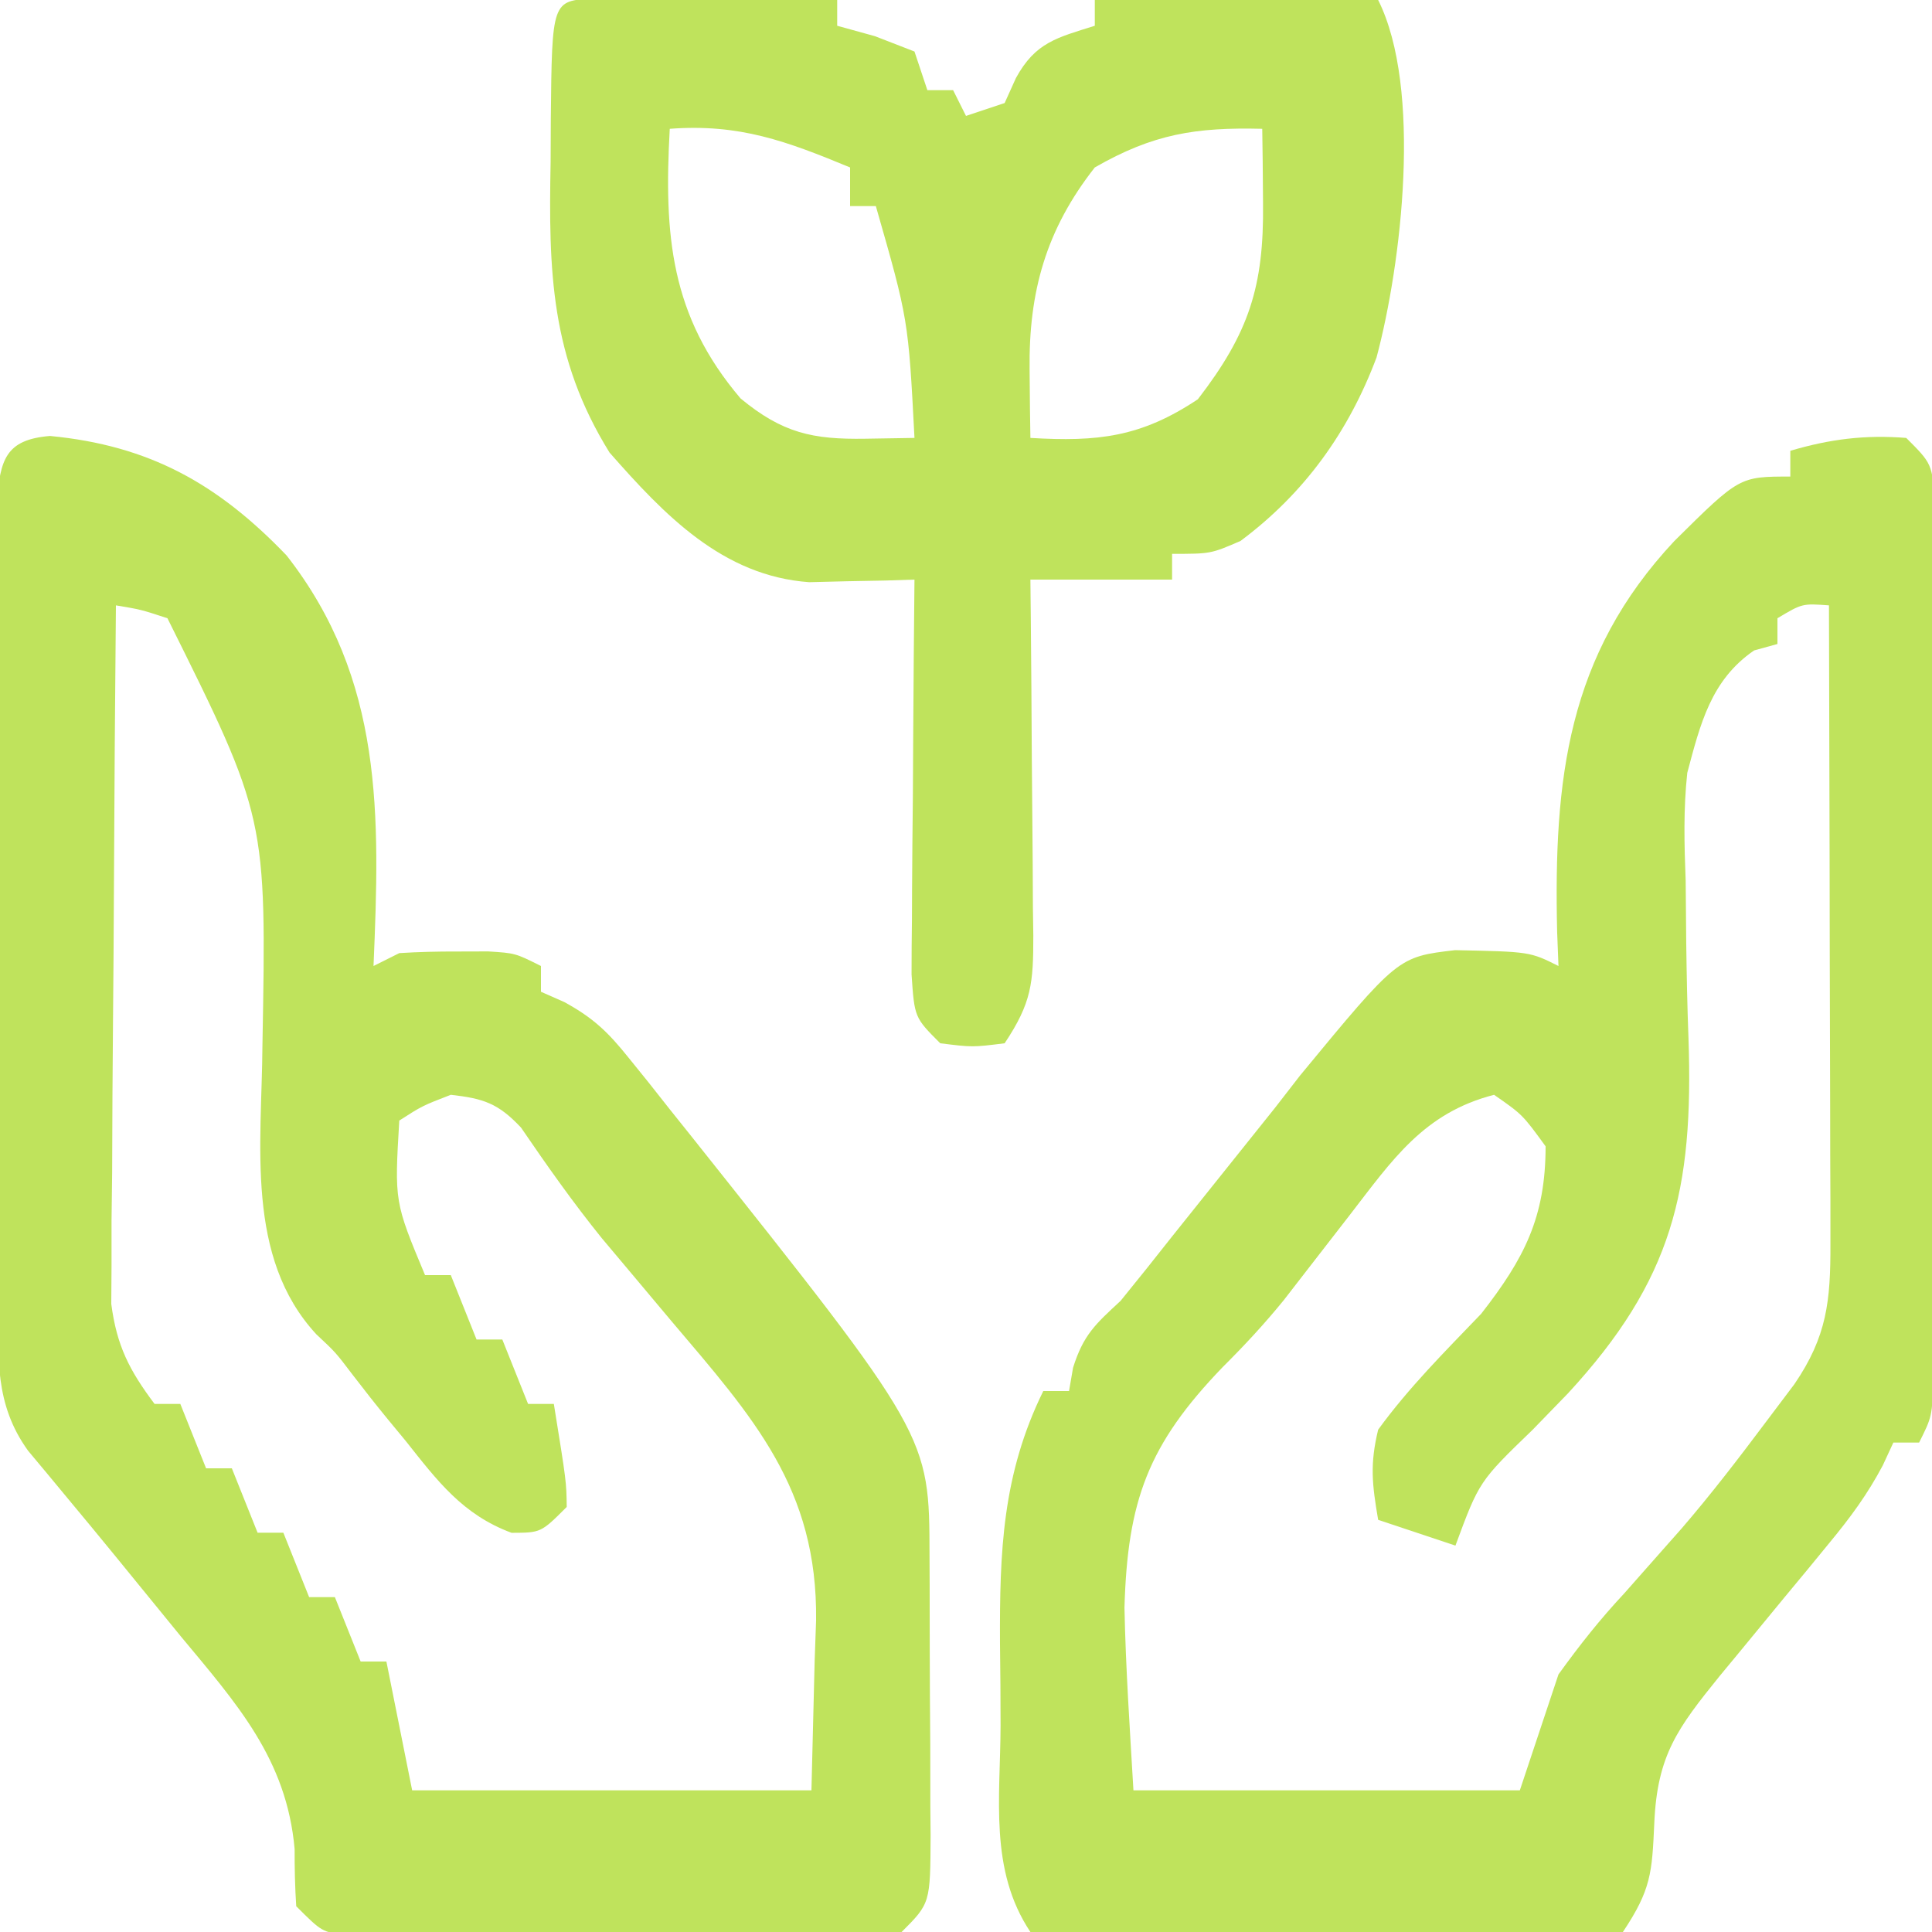 <?xml version="1.0" encoding="UTF-8"?>
<svg version="1.1" xmlns="http://www.w3.org/2000/svg" width="150" height="150">
<path d="M0 0 C7.711 0.739 13.021 3.703 18.367 9.277 C25.923 18.938 25.609 29.508 25.117 41.152 C26.107 40.657 26.107 40.657 27.117 40.152 C28.615 40.057 30.117 40.022 31.617 40.027 C32.808 40.023 32.808 40.023 34.023 40.02 C36.117 40.152 36.117 40.152 38.117 41.152 C38.117 41.812 38.117 42.472 38.117 43.152 C38.719 43.418 39.321 43.683 39.941 43.957 C42.202 45.199 43.329 46.288 44.93 48.285 C45.699 49.236 45.699 49.236 46.483 50.207 C47.023 50.89 47.562 51.573 48.117 52.277 C48.68 52.98 49.242 53.683 49.821 54.407 C68.271 77.601 68.271 77.601 68.285 86.934 C68.29 88.088 68.29 88.088 68.295 89.265 C68.3 90.892 68.303 92.52 68.302 94.147 C68.305 96.642 68.323 99.137 68.342 101.633 C68.345 103.212 68.347 104.792 68.348 106.371 C68.355 107.12 68.362 107.869 68.369 108.641 C68.346 113.924 68.346 113.924 66.117 116.152 C64.182 116.406 64.182 116.406 61.791 116.411 C60.897 116.417 60.002 116.424 59.081 116.43 C58.113 116.426 57.145 116.422 56.148 116.418 C55.157 116.42 54.166 116.422 53.145 116.424 C51.046 116.425 48.948 116.421 46.85 116.413 C43.63 116.402 40.411 116.413 37.191 116.426 C35.156 116.424 33.121 116.422 31.086 116.418 C30.118 116.422 29.15 116.426 28.153 116.43 C26.812 116.421 26.812 116.421 25.443 116.411 C24.26 116.409 24.26 116.409 23.053 116.406 C21.117 116.152 21.117 116.152 19.117 114.152 C19.019 112.676 18.987 111.195 18.992 109.715 C18.372 102.7 14.473 98.401 10.117 93.152 C8.394 91.045 6.675 88.935 4.956 86.825 C3.785 85.393 2.608 83.967 1.423 82.546 C0.88 81.89 0.337 81.234 -0.223 80.559 C-0.711 79.974 -1.2 79.389 -1.703 78.787 C-4.325 75.154 -4.015 71.552 -4.028 67.234 C-4.031 66.535 -4.035 65.835 -4.038 65.114 C-4.048 62.803 -4.05 60.491 -4.051 58.18 C-4.054 56.575 -4.057 54.969 -4.061 53.364 C-4.067 50.001 -4.069 46.638 -4.068 43.274 C-4.068 38.957 -4.082 34.641 -4.099 30.324 C-4.11 27.01 -4.112 23.696 -4.112 20.382 C-4.113 18.79 -4.117 17.198 -4.125 15.606 C-4.135 13.384 -4.132 11.163 -4.126 8.941 C-4.127 7.676 -4.129 6.41 -4.13 5.106 C-3.86 1.875 -3.481 0.282 0 0 Z M5.117 13.152 C5.048 20.498 4.994 27.843 4.962 35.189 C4.946 38.6 4.925 42.011 4.891 45.422 C4.852 49.346 4.837 53.271 4.824 57.195 C4.809 58.416 4.793 59.637 4.777 60.895 C4.777 62.036 4.777 63.177 4.777 64.352 C4.77 65.354 4.763 66.355 4.756 67.387 C5.18 70.637 6.159 72.543 8.117 75.152 C8.777 75.152 9.437 75.152 10.117 75.152 C10.777 76.802 11.437 78.452 12.117 80.152 C12.777 80.152 13.437 80.152 14.117 80.152 C14.777 81.802 15.437 83.452 16.117 85.152 C16.777 85.152 17.437 85.152 18.117 85.152 C18.777 86.802 19.437 88.452 20.117 90.152 C20.777 90.152 21.437 90.152 22.117 90.152 C22.777 91.802 23.437 93.452 24.117 95.152 C24.777 95.152 25.437 95.152 26.117 95.152 C26.777 98.452 27.437 101.752 28.117 105.152 C38.347 105.152 48.577 105.152 59.117 105.152 C59.2 101.832 59.282 98.511 59.367 95.09 C59.422 93.541 59.422 93.541 59.478 91.961 C59.6 81.706 54.596 76.209 48.242 68.715 C47.035 67.28 45.829 65.844 44.625 64.406 C44.038 63.708 43.45 63.009 42.845 62.29 C40.61 59.525 38.574 56.635 36.57 53.699 C34.802 51.816 33.662 51.438 31.117 51.152 C28.899 52.01 28.899 52.01 27.117 53.152 C26.742 59.465 26.742 59.465 29.117 65.152 C29.777 65.152 30.437 65.152 31.117 65.152 C31.777 66.802 32.437 68.452 33.117 70.152 C33.777 70.152 34.437 70.152 35.117 70.152 C35.777 71.802 36.437 73.452 37.117 75.152 C37.777 75.152 38.437 75.152 39.117 75.152 C40.094 81.207 40.094 81.207 40.117 83.152 C38.117 85.152 38.117 85.152 35.836 85.16 C32.029 83.749 30.069 81.118 27.617 78.027 C27.157 77.47 26.697 76.914 26.223 76.34 C25.288 75.198 24.374 74.039 23.478 72.867 C22.171 71.145 22.171 71.145 20.682 69.752 C15.136 63.764 16.444 54.982 16.492 47.34 C16.813 29.622 16.813 29.622 9.117 14.152 C7.05 13.475 7.05 13.475 5.117 13.152 Z " fill="#BFE35C" transform="translate(3.883,33.848)"/>
<path d="M0 0 C2 2 2 2 2.247 5.036 C2.246 6.341 2.244 7.645 2.243 8.988 C2.245 9.707 2.247 10.426 2.249 11.167 C2.252 13.549 2.242 15.93 2.23 18.312 C2.229 19.964 2.229 21.615 2.229 23.267 C2.228 26.73 2.219 30.194 2.206 33.657 C2.189 38.103 2.185 42.548 2.186 46.994 C2.185 50.405 2.18 53.816 2.173 57.227 C2.17 58.866 2.168 60.506 2.167 62.145 C2.165 64.434 2.156 66.723 2.145 69.012 C2.141 70.316 2.138 71.62 2.134 72.964 C2 76 2 76 1 78 C0.34 78 -0.32 78 -1 78 C-1.269 78.583 -1.539 79.165 -1.817 79.766 C-3.006 82.011 -4.318 83.793 -5.934 85.75 C-6.5 86.441 -7.067 87.132 -7.65 87.844 C-8.535 88.911 -8.535 88.911 -9.438 90 C-10.604 91.416 -11.769 92.833 -12.934 94.25 C-13.45 94.874 -13.966 95.498 -14.498 96.141 C-17.745 100.16 -19.339 102.274 -19.562 107.562 C-19.735 111.406 -19.806 112.71 -22 116 C-23.973 116.381 -23.973 116.381 -26.418 116.388 C-27.332 116.398 -28.247 116.407 -29.189 116.417 C-30.178 116.411 -31.168 116.405 -32.188 116.398 C-33.201 116.401 -34.214 116.404 -35.259 116.407 C-37.404 116.409 -39.549 116.404 -41.694 116.391 C-44.987 116.375 -48.278 116.391 -51.57 116.41 C-53.651 116.408 -55.732 116.404 -57.812 116.398 C-58.802 116.405 -59.792 116.411 -60.811 116.417 C-62.183 116.403 -62.183 116.403 -63.582 116.388 C-64.389 116.386 -65.195 116.383 -66.027 116.381 C-66.678 116.255 -67.329 116.13 -68 116 C-71.213 111.181 -70.333 105.605 -70.316 99.969 C-70.313 97.837 -70.336 95.707 -70.361 93.576 C-70.393 86.453 -70.179 80.468 -67 74 C-66.34 74 -65.68 74 -65 74 C-64.897 73.402 -64.794 72.804 -64.688 72.188 C-63.882 69.626 -62.954 68.809 -61 67 C-59.651 65.346 -58.319 63.678 -57 62 C-54.333 58.667 -51.667 55.333 -49 52 C-48.361 51.175 -47.721 50.35 -47.062 49.5 C-39.462 40.288 -39.462 40.288 -35.027 39.77 C-29.222 39.889 -29.222 39.889 -27 41 C-27.035 40.117 -27.07 39.234 -27.105 38.324 C-27.372 26.501 -26.319 16.882 -18 8 C-12.951 3 -12.951 3 -9 3 C-9 2.34 -9 1.68 -9 1 C-5.928 0.09 -3.203 -0.253 0 0 Z M-10 14 C-10 14.66 -10 15.32 -10 16 C-10.598 16.165 -11.196 16.33 -11.812 16.5 C-15.166 18.8 -15.989 22.213 -17 26 C-17.306 28.814 -17.235 31.558 -17.125 34.383 C-17.108 35.979 -17.094 37.576 -17.082 39.172 C-17.049 41.642 -17.001 44.107 -16.908 46.575 C-16.502 58.394 -18.137 65.374 -26.269 74.186 C-27.17 75.115 -28.071 76.043 -29 77 C-33.156 81.015 -33.156 81.015 -35 86 C-36.98 85.34 -38.96 84.68 -41 84 C-41.472 81.228 -41.651 79.692 -41 77 C-38.621 73.727 -35.798 70.915 -33 68 C-29.661 63.719 -28 60.512 -28 55 C-29.792 52.538 -29.792 52.538 -32 51 C-37.461 52.403 -39.893 56.049 -43.188 60.312 C-44.33 61.787 -45.473 63.261 -46.617 64.734 C-47.466 65.83 -47.466 65.83 -48.331 66.947 C-49.831 68.792 -51.386 70.466 -53.07 72.141 C-58.875 78.164 -60.458 82.513 -60.697 90.819 C-60.6 95.551 -60.276 100.275 -60 105 C-50.1 105 -40.2 105 -30 105 C-29.01 102.03 -28.02 99.06 -27 96 C-25.335 93.693 -23.79 91.741 -21.875 89.688 C-20.893 88.582 -19.914 87.474 -18.938 86.363 C-18.448 85.81 -17.958 85.256 -17.453 84.686 C-15.142 82.004 -12.997 79.207 -10.875 76.375 C-10.151 75.413 -9.426 74.452 -8.68 73.461 C-6.148 69.752 -5.876 66.991 -5.886 62.611 C-5.887 61.51 -5.887 60.409 -5.887 59.274 C-5.892 58.087 -5.897 56.899 -5.902 55.676 C-5.904 53.851 -5.904 53.851 -5.907 51.989 C-5.912 48.097 -5.925 44.205 -5.938 40.312 C-5.943 37.676 -5.947 35.04 -5.951 32.404 C-5.962 25.936 -5.979 19.468 -6 13 C-8.075 12.851 -8.075 12.851 -10 14 Z " fill="#BFE35C" transform="translate(148,34)"/>
<path d="M0 0 C0.875 0.005 1.749 0.01 2.65 0.016 C3.594 0.019 4.539 0.022 5.511 0.026 C6.505 0.034 7.498 0.042 8.521 0.051 C9.518 0.056 10.515 0.06 11.543 0.065 C14.015 0.077 16.487 0.093 18.959 0.114 C18.959 0.774 18.959 1.434 18.959 2.114 C19.928 2.382 20.897 2.65 21.896 2.926 C22.907 3.318 23.917 3.71 24.959 4.114 C25.289 5.104 25.619 6.094 25.959 7.114 C26.619 7.114 27.279 7.114 27.959 7.114 C28.289 7.774 28.619 8.434 28.959 9.114 C29.949 8.784 30.939 8.454 31.959 8.114 C32.247 7.474 32.536 6.835 32.834 6.176 C34.35 3.397 36.017 3.042 38.959 2.114 C38.959 1.454 38.959 0.794 38.959 0.114 C46.219 0.114 53.479 0.114 60.959 0.114 C64.399 6.994 62.77 20.621 60.834 27.864 C58.662 33.65 55.224 38.428 50.271 42.114 C47.959 43.114 47.959 43.114 44.959 43.114 C44.959 43.774 44.959 44.434 44.959 45.114 C41.329 45.114 37.699 45.114 33.959 45.114 C33.974 46.589 33.974 46.589 33.99 48.095 C34.027 51.746 34.05 55.397 34.069 59.048 C34.079 60.628 34.092 62.208 34.11 63.788 C34.134 66.059 34.145 68.33 34.154 70.602 C34.164 71.308 34.175 72.015 34.185 72.742 C34.186 76.436 34.066 77.953 31.959 81.114 C29.459 81.426 29.459 81.426 26.959 81.114 C24.959 79.114 24.959 79.114 24.732 75.765 C24.732 74.337 24.743 72.909 24.763 71.481 C24.766 70.729 24.769 69.977 24.772 69.202 C24.783 66.798 24.808 64.393 24.834 61.989 C24.844 60.36 24.853 58.731 24.861 57.102 C24.883 53.106 24.918 49.11 24.959 45.114 C24.215 45.137 23.471 45.161 22.704 45.186 C21.722 45.205 20.74 45.223 19.728 45.242 C18.757 45.266 17.786 45.29 16.786 45.315 C10.063 44.836 5.535 40.087 1.283 35.25 C-3.3 27.856 -3.454 21.165 -3.291 12.676 C-3.286 11.576 -3.281 10.476 -3.276 9.342 C-3.185 0.177 -3.185 0.177 0 0 Z M5.959 10.114 C5.504 18.333 5.992 24.628 11.459 31.051 C14.718 33.74 17.05 34.243 21.146 34.176 C22.404 34.155 23.662 34.135 24.959 34.114 C24.481 24.915 24.481 24.915 21.959 16.114 C21.299 16.114 20.639 16.114 19.959 16.114 C19.959 15.124 19.959 14.134 19.959 13.114 C15.029 11.074 11.379 9.707 5.959 10.114 Z M38.959 13.114 C35.169 17.942 33.825 22.766 33.896 28.801 C33.905 29.795 33.914 30.789 33.924 31.813 C33.935 32.572 33.947 33.331 33.959 34.114 C39.199 34.428 42.551 34.052 46.959 31.114 C50.934 25.956 52.09 22.356 52.021 15.926 C52.012 14.839 52.003 13.753 51.994 12.633 C51.982 11.802 51.971 10.97 51.959 10.114 C46.806 9.99 43.505 10.503 38.959 13.114 Z " fill="#BFE35C" transform="translate(46.041,-0.114)"/>
</svg>
